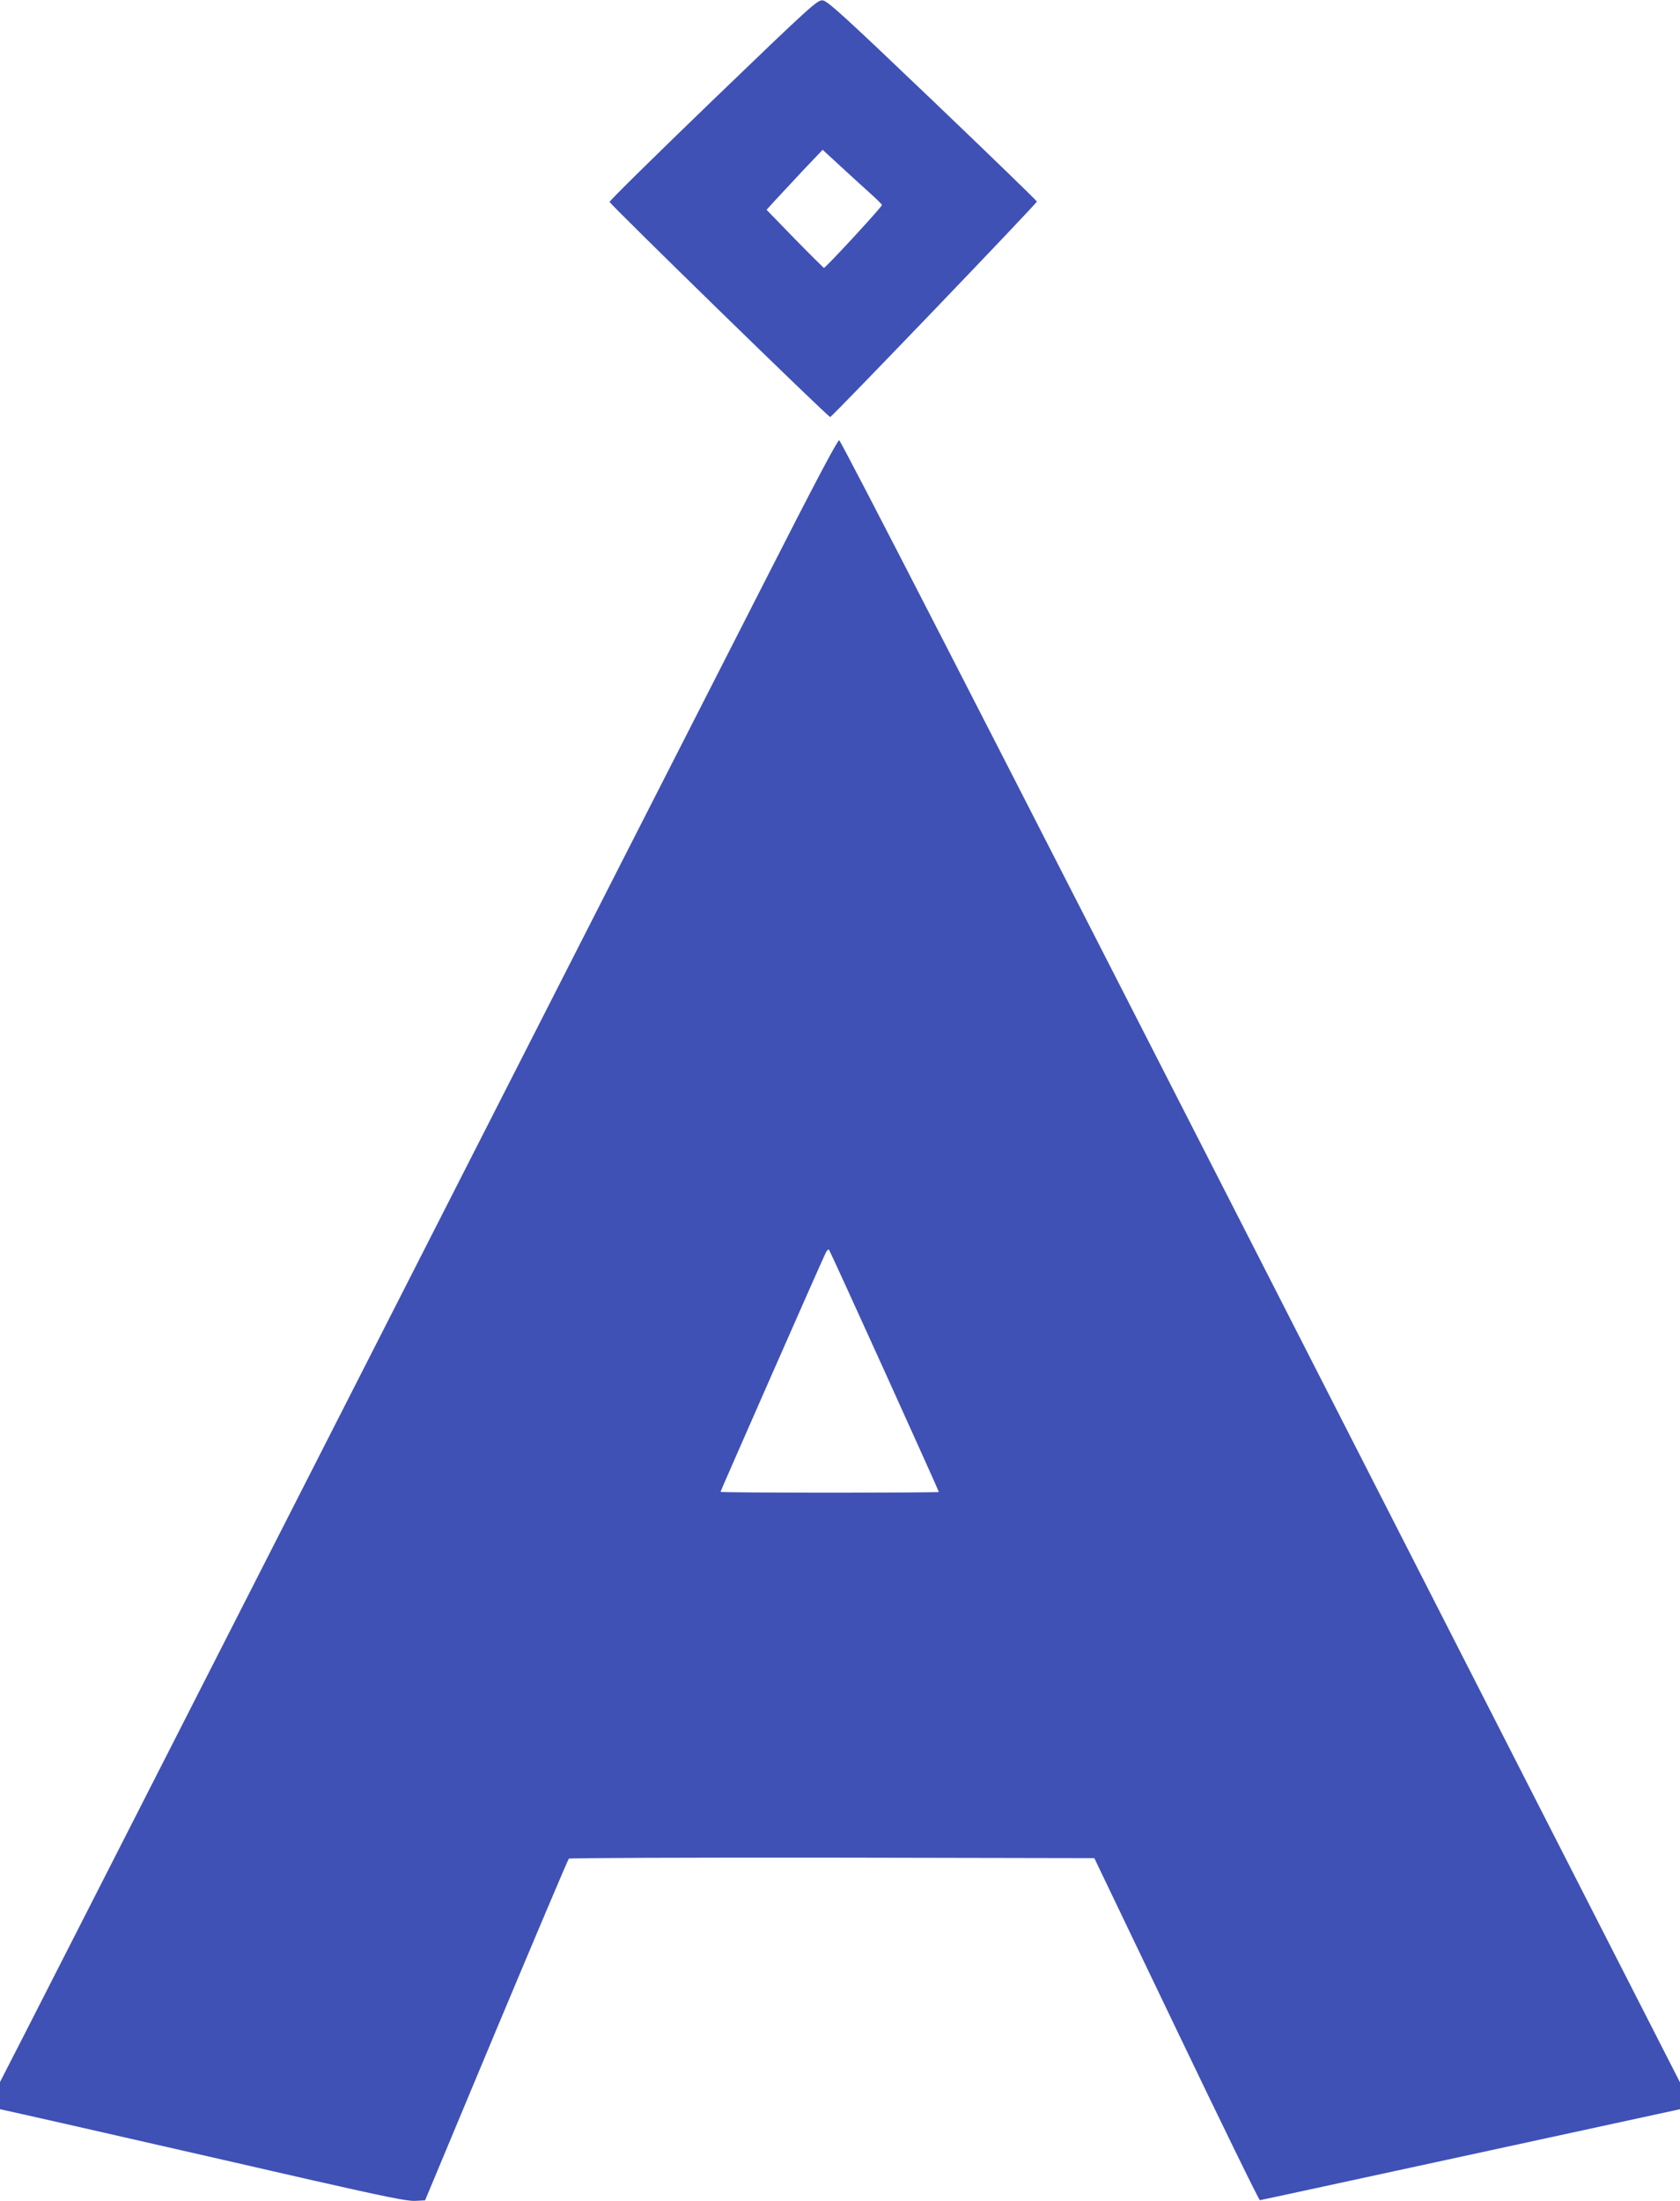 <?xml version="1.0" standalone="no"?>
<!DOCTYPE svg PUBLIC "-//W3C//DTD SVG 20010904//EN"
 "http://www.w3.org/TR/2001/REC-SVG-20010904/DTD/svg10.dtd">
<svg version="1.0" xmlns="http://www.w3.org/2000/svg"
 width="977pt" height="1280pt" viewBox="0 0 977 1280"
 preserveAspectRatio="xMidYMid meet">
<g transform="translate(0,1280) scale(0.1,-0.1)"
fill="#3f51b5" stroke="none">
<path d="M4148 12220 c-332 -320 -603 -587 -603 -594 0 -12 1270 -1251 1283
-1251 10 0 1202 1242 1202 1253 0 4 -273 269 -607 588 -517 494 -611 579 -639
582 -30 3 -67 -30 -636 -578z m908 -540 c40 -36 73 -68 73 -72 1 -10 -330
-369 -338 -366 -3 2 -80 78 -170 170 l-163 168 49 54 c28 30 101 109 163 175
l114 120 100 -92 c55 -51 132 -121 172 -157z"/>
<path d="M4454 9432 c-227 -444 -1257 -2465 -2289 -4492 -1032 -2027 -1942
-3811 -2021 -3966 l-144 -281 0 -79 0 -79 122 -27 c68 -15 359 -81 648 -147
289 -66 764 -174 1055 -241 415 -94 543 -120 588 -118 l59 3 413 989 c228 544
418 993 423 998 4 4 694 7 1532 6 l1524 -3 477 -995 c262 -547 481 -995 486
-994 4 0 556 120 1226 265 l1217 264 0 78 0 78 -2437 4774 c-1604 3141 -2443
4775 -2453 4775 -10 0 -156 -277 -426 -808z m690 -4605 c174 -384 316 -700
316 -703 0 -2 -286 -4 -635 -4 -349 0 -635 2 -635 5 0 4 573 1308 611 1388 7
15 16 24 20 20 4 -5 149 -322 323 -706z"/>
</g>
</svg>
